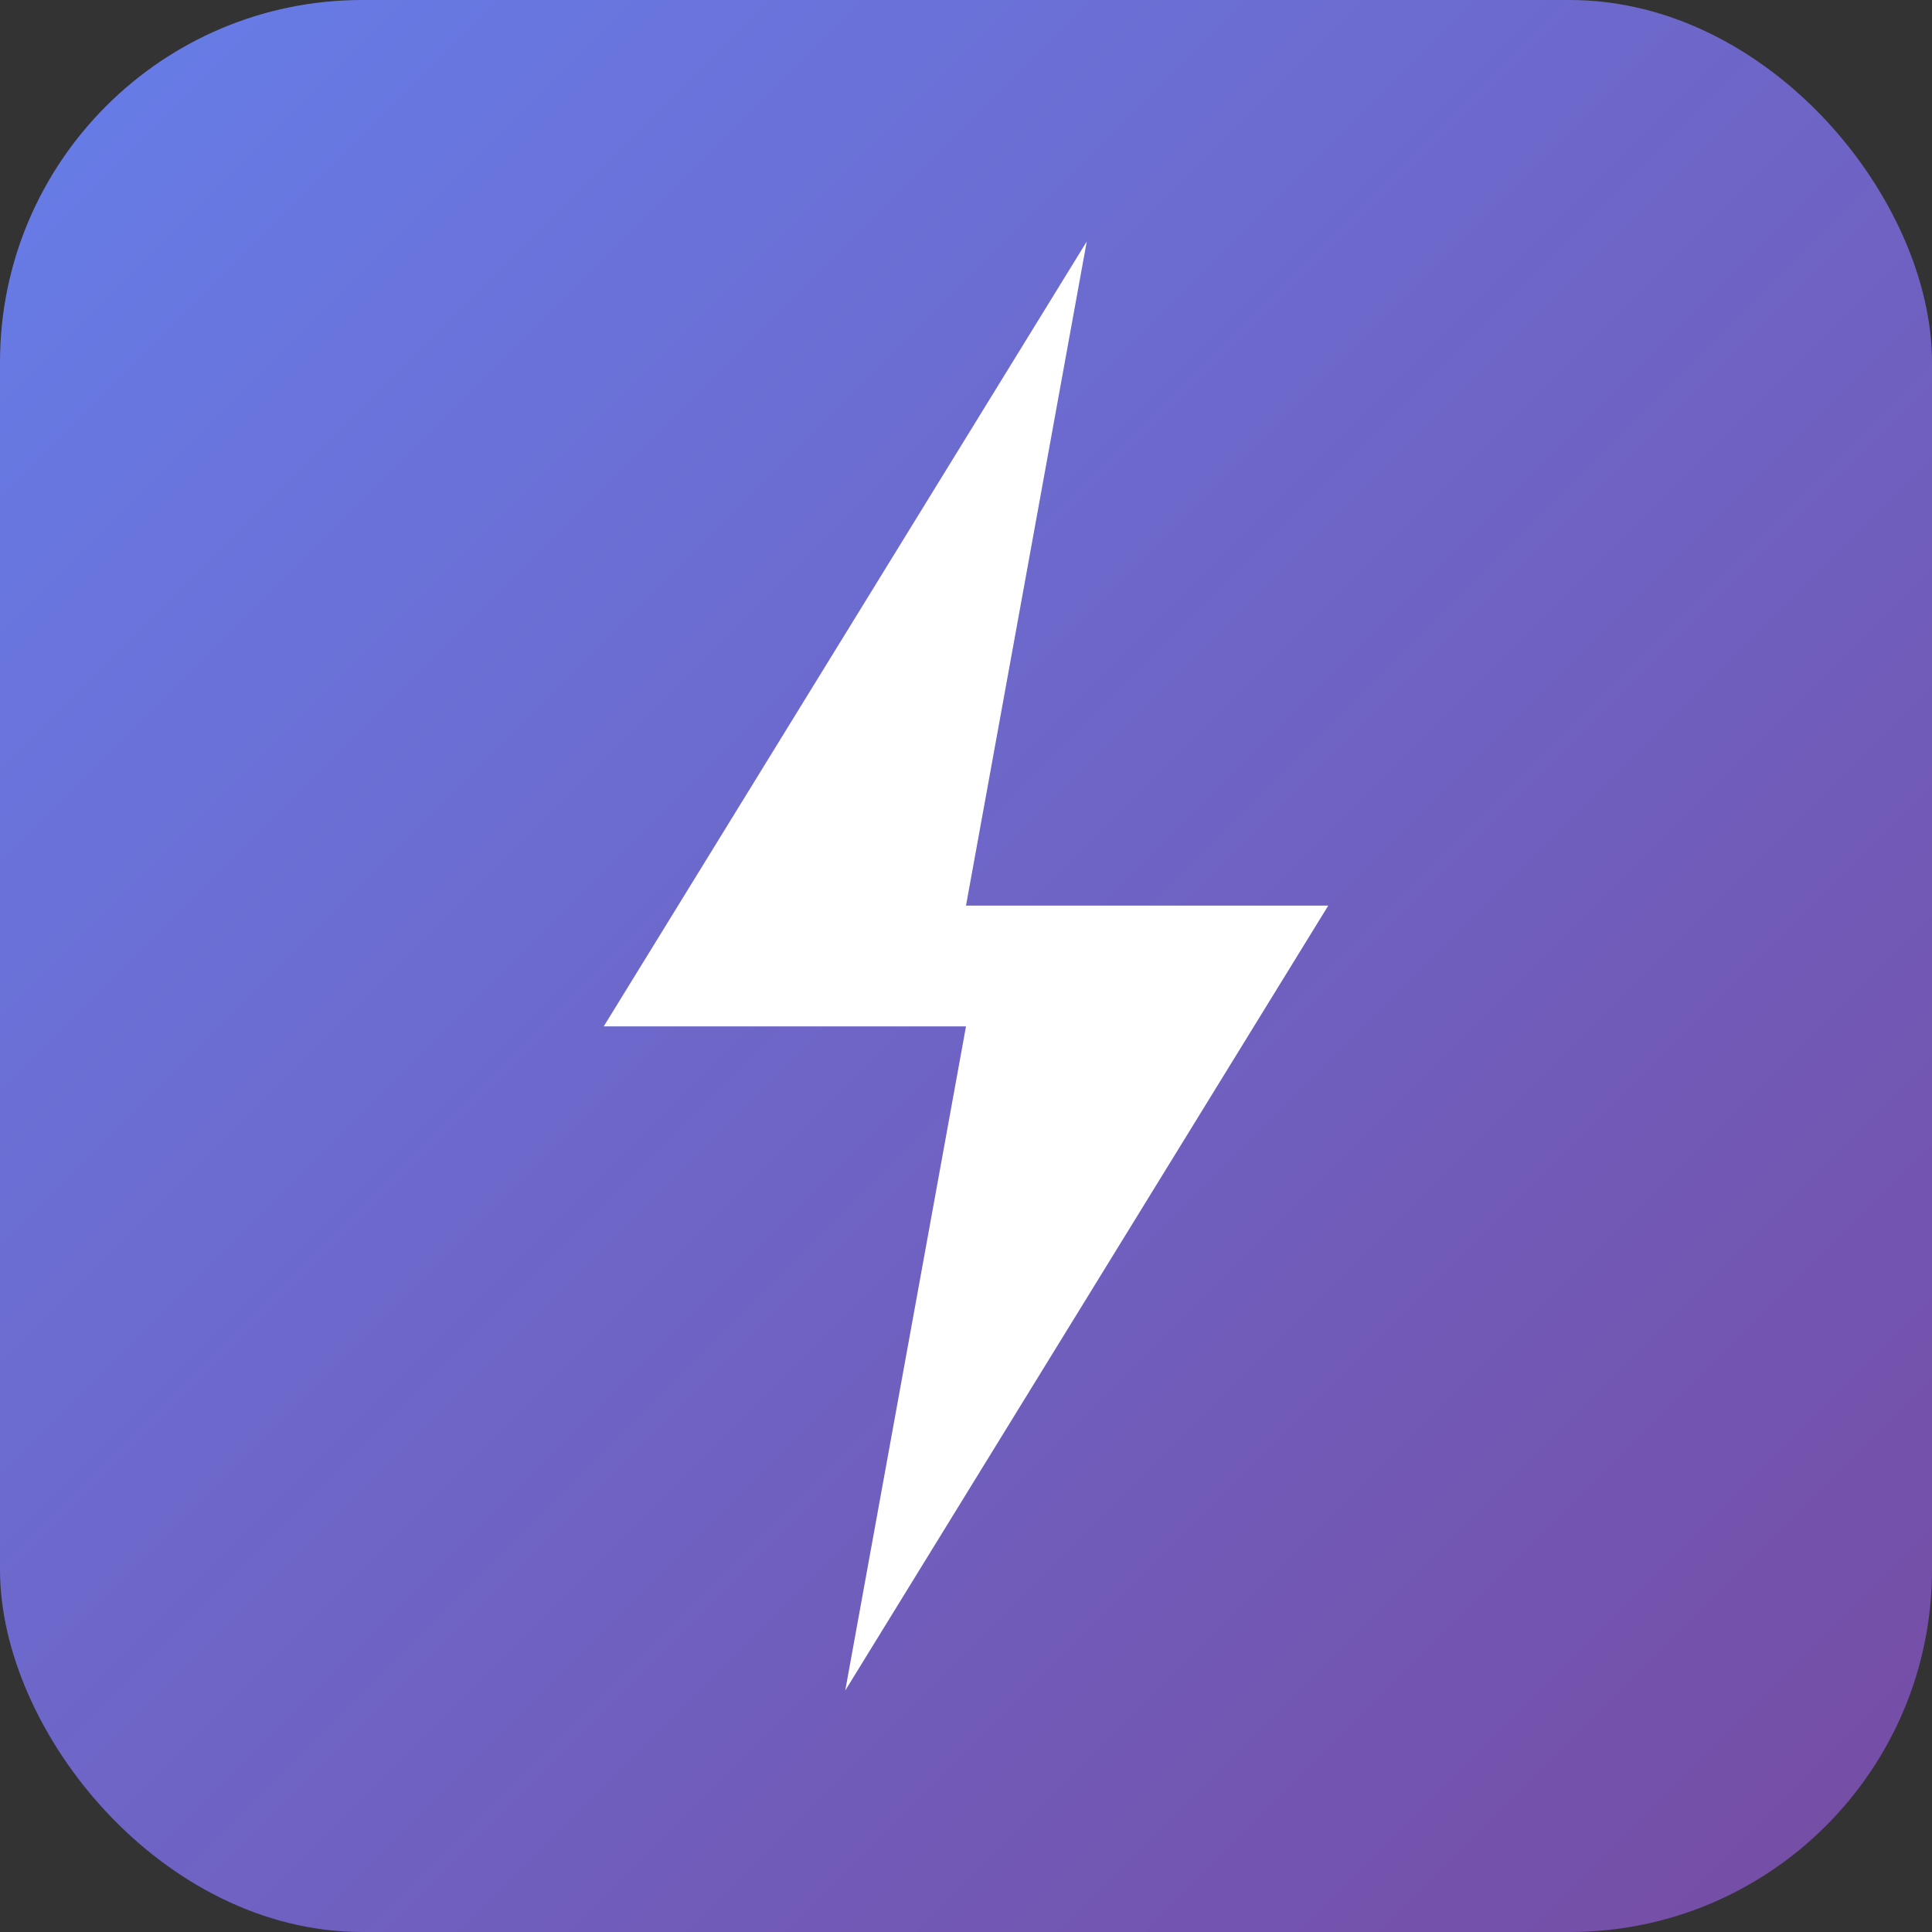 <svg xmlns="http://www.w3.org/2000/svg" viewBox="0 0 128 128">
  <rect x="0" y="0" width="128" height="128" fill="#333333" stroke="none"/>
  <defs>
    <linearGradient id="grad" x1="0%" y1="0%" x2="100%" y2="100%">
      <stop offset="0%" style="stop-color:#667eea"/>
      <stop offset="100%" style="stop-color:#764ba2"/>
    </linearGradient>
  </defs>
  <!-- Background -->
  <rect width="128" height="128" rx="24" fill="url(#grad)"/>
  <!-- Lightning bolt -->
  <path d="M72 16L40 68h24L56 112l32-52H64L72 16z" fill="white"/>
</svg>
